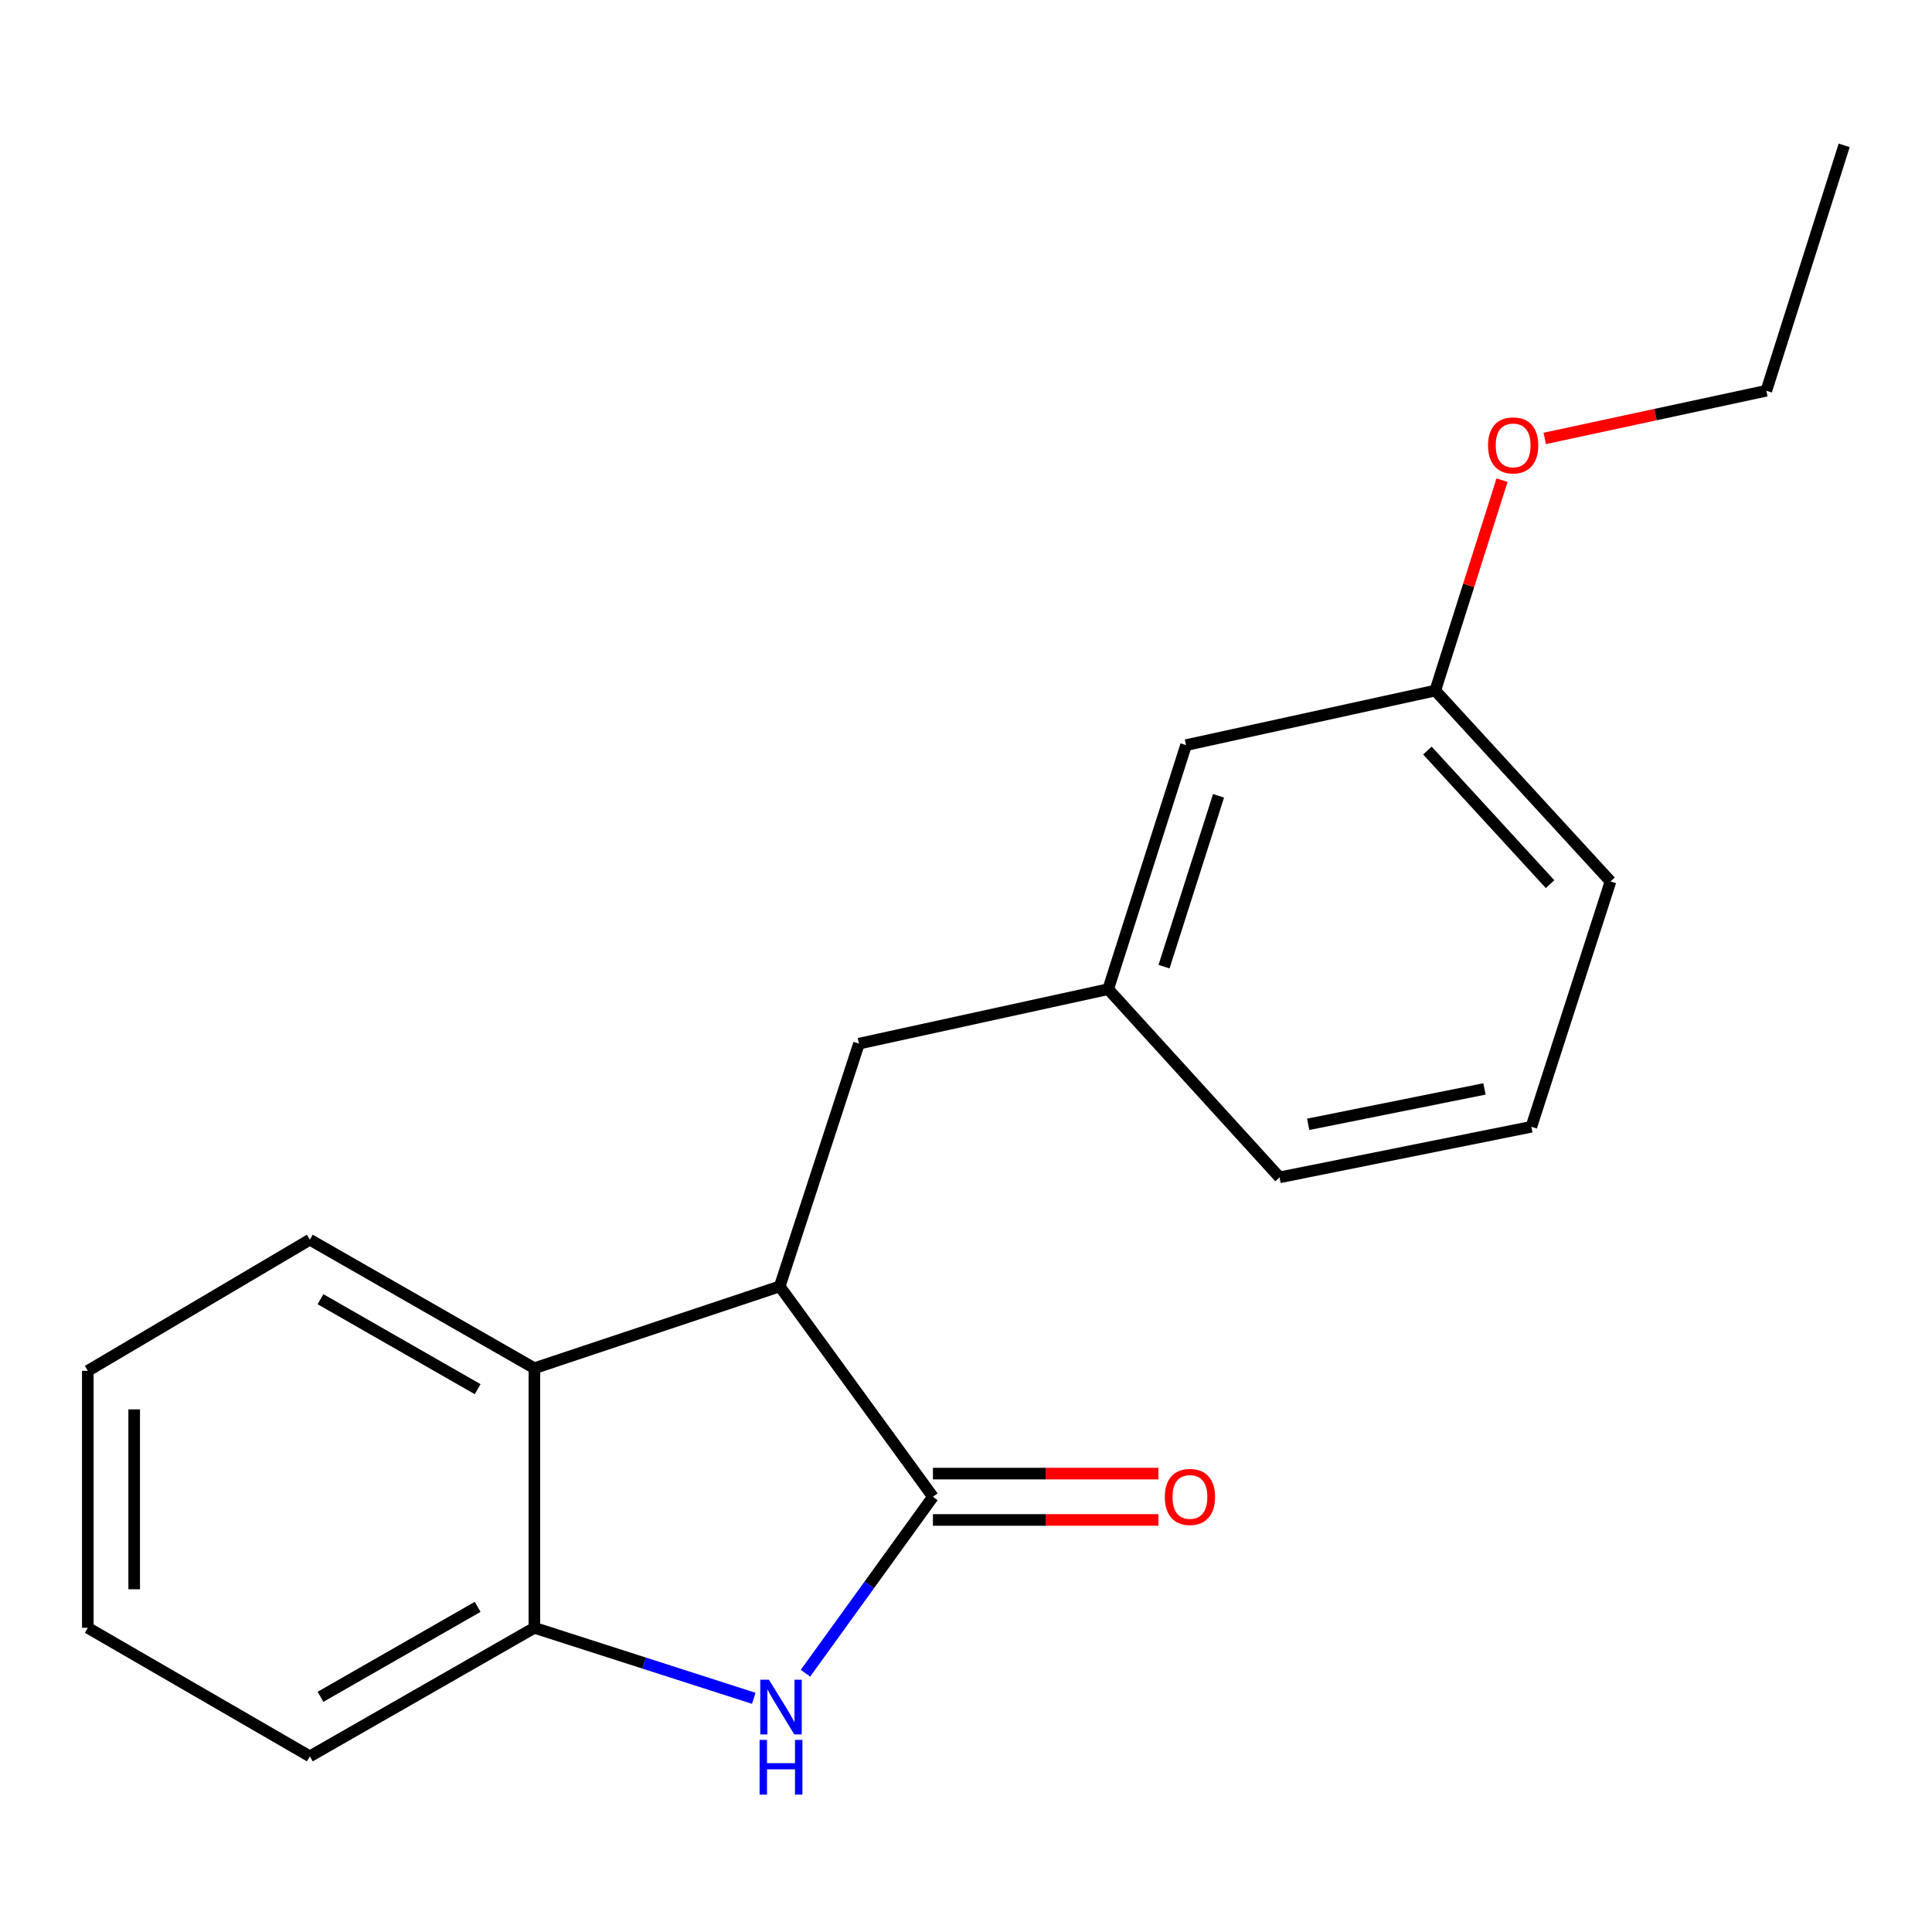 <?xml version='1.0' encoding='iso-8859-1'?>
<svg version='1.1' baseProfile='full'
              xmlns='http://www.w3.org/2000/svg'
                      xmlns:rdkit='http://www.rdkit.org/xml'
                      xmlns:xlink='http://www.w3.org/1999/xlink'
                  xml:space='preserve'
width='1000px' height='1000px' viewBox='0 0 1000 1000'>
<!-- END OF HEADER -->
<rect style='opacity:1.0;fill:#FFFFFF;stroke:none' width='1000' height='1000' x='0' y='0'> </rect>
<path class='bond-0' d='M 482.882,774.73 L 449.893,820.393' style='fill:none;fill-rule:evenodd;stroke:#000000;stroke-width:6px;stroke-linecap:butt;stroke-linejoin:miter;stroke-opacity:1' />
<path class='bond-0' d='M 449.893,820.393 L 416.904,866.057' style='fill:none;fill-rule:evenodd;stroke:#0000FF;stroke-width:6px;stroke-linecap:butt;stroke-linejoin:miter;stroke-opacity:1' />
<path class='bond-1' d='M 482.882,774.73 L 403.582,665.833' style='fill:none;fill-rule:evenodd;stroke:#000000;stroke-width:6px;stroke-linecap:butt;stroke-linejoin:miter;stroke-opacity:1' />
<path class='bond-5' d='M 482.882,786.729 L 541.233,786.729' style='fill:none;fill-rule:evenodd;stroke:#000000;stroke-width:6px;stroke-linecap:butt;stroke-linejoin:miter;stroke-opacity:1' />
<path class='bond-5' d='M 541.233,786.729 L 599.584,786.729' style='fill:none;fill-rule:evenodd;stroke:#FF0000;stroke-width:6px;stroke-linecap:butt;stroke-linejoin:miter;stroke-opacity:1' />
<path class='bond-5' d='M 482.882,762.731 L 541.233,762.731' style='fill:none;fill-rule:evenodd;stroke:#000000;stroke-width:6px;stroke-linecap:butt;stroke-linejoin:miter;stroke-opacity:1' />
<path class='bond-5' d='M 541.233,762.731 L 599.584,762.731' style='fill:none;fill-rule:evenodd;stroke:#FF0000;stroke-width:6px;stroke-linecap:butt;stroke-linejoin:miter;stroke-opacity:1' />
<path class='bond-2' d='M 390.157,879.045 L 333.375,860.798' style='fill:none;fill-rule:evenodd;stroke:#0000FF;stroke-width:6px;stroke-linecap:butt;stroke-linejoin:miter;stroke-opacity:1' />
<path class='bond-2' d='M 333.375,860.798 L 276.594,842.551' style='fill:none;fill-rule:evenodd;stroke:#000000;stroke-width:6px;stroke-linecap:butt;stroke-linejoin:miter;stroke-opacity:1' />
<path class='bond-3' d='M 403.582,665.833 L 276.594,708.19' style='fill:none;fill-rule:evenodd;stroke:#000000;stroke-width:6px;stroke-linecap:butt;stroke-linejoin:miter;stroke-opacity:1' />
<path class='bond-4' d='M 403.582,665.833 L 444.592,540.191' style='fill:none;fill-rule:evenodd;stroke:#000000;stroke-width:6px;stroke-linecap:butt;stroke-linejoin:miter;stroke-opacity:1' />
<path class='bond-11' d='M 276.594,842.551 L 160.377,909.078' style='fill:none;fill-rule:evenodd;stroke:#000000;stroke-width:6px;stroke-linecap:butt;stroke-linejoin:miter;stroke-opacity:1' />
<path class='bond-11' d='M 247.239,831.703 L 165.888,878.272' style='fill:none;fill-rule:evenodd;stroke:#000000;stroke-width:6px;stroke-linecap:butt;stroke-linejoin:miter;stroke-opacity:1' />
<path class='bond-19' d='M 276.594,842.551 L 276.594,708.19' style='fill:none;fill-rule:evenodd;stroke:#000000;stroke-width:6px;stroke-linecap:butt;stroke-linejoin:miter;stroke-opacity:1' />
<path class='bond-9' d='M 276.594,708.19 L 160.377,641.662' style='fill:none;fill-rule:evenodd;stroke:#000000;stroke-width:6px;stroke-linecap:butt;stroke-linejoin:miter;stroke-opacity:1' />
<path class='bond-9' d='M 247.239,719.037 L 165.888,672.468' style='fill:none;fill-rule:evenodd;stroke:#000000;stroke-width:6px;stroke-linecap:butt;stroke-linejoin:miter;stroke-opacity:1' />
<path class='bond-6' d='M 444.592,540.191 L 573.593,511.994' style='fill:none;fill-rule:evenodd;stroke:#000000;stroke-width:6px;stroke-linecap:butt;stroke-linejoin:miter;stroke-opacity:1' />
<path class='bond-7' d='M 573.593,511.994 L 613.896,385.672' style='fill:none;fill-rule:evenodd;stroke:#000000;stroke-width:6px;stroke-linecap:butt;stroke-linejoin:miter;stroke-opacity:1' />
<path class='bond-7' d='M 602.501,500.34 L 630.713,411.915' style='fill:none;fill-rule:evenodd;stroke:#000000;stroke-width:6px;stroke-linecap:butt;stroke-linejoin:miter;stroke-opacity:1' />
<path class='bond-13' d='M 573.593,511.994 L 662.292,609.399' style='fill:none;fill-rule:evenodd;stroke:#000000;stroke-width:6px;stroke-linecap:butt;stroke-linejoin:miter;stroke-opacity:1' />
<path class='bond-8' d='M 613.896,385.672 L 742.898,357.435' style='fill:none;fill-rule:evenodd;stroke:#000000;stroke-width:6px;stroke-linecap:butt;stroke-linejoin:miter;stroke-opacity:1' />
<path class='bond-10' d='M 742.898,357.435 L 760.179,302.986' style='fill:none;fill-rule:evenodd;stroke:#000000;stroke-width:6px;stroke-linecap:butt;stroke-linejoin:miter;stroke-opacity:1' />
<path class='bond-10' d='M 760.179,302.986 L 777.459,248.537' style='fill:none;fill-rule:evenodd;stroke:#FF0000;stroke-width:6px;stroke-linecap:butt;stroke-linejoin:miter;stroke-opacity:1' />
<path class='bond-21' d='M 742.898,357.435 L 833.596,456.226' style='fill:none;fill-rule:evenodd;stroke:#000000;stroke-width:6px;stroke-linecap:butt;stroke-linejoin:miter;stroke-opacity:1' />
<path class='bond-21' d='M 738.825,388.483 L 802.314,457.637' style='fill:none;fill-rule:evenodd;stroke:#000000;stroke-width:6px;stroke-linecap:butt;stroke-linejoin:miter;stroke-opacity:1' />
<path class='bond-16' d='M 160.377,641.662 L 45.455,709.549' style='fill:none;fill-rule:evenodd;stroke:#000000;stroke-width:6px;stroke-linecap:butt;stroke-linejoin:miter;stroke-opacity:1' />
<path class='bond-15' d='M 799.552,226.928 L 856.904,214.588' style='fill:none;fill-rule:evenodd;stroke:#FF0000;stroke-width:6px;stroke-linecap:butt;stroke-linejoin:miter;stroke-opacity:1' />
<path class='bond-15' d='M 856.904,214.588 L 914.256,202.249' style='fill:none;fill-rule:evenodd;stroke:#000000;stroke-width:6px;stroke-linecap:butt;stroke-linejoin:miter;stroke-opacity:1' />
<path class='bond-17' d='M 160.377,909.078 L 45.455,842.551' style='fill:none;fill-rule:evenodd;stroke:#000000;stroke-width:6px;stroke-linecap:butt;stroke-linejoin:miter;stroke-opacity:1' />
<path class='bond-12' d='M 792.627,583.228 L 662.292,609.399' style='fill:none;fill-rule:evenodd;stroke:#000000;stroke-width:6px;stroke-linecap:butt;stroke-linejoin:miter;stroke-opacity:1' />
<path class='bond-12' d='M 768.352,563.625 L 677.118,581.945' style='fill:none;fill-rule:evenodd;stroke:#000000;stroke-width:6px;stroke-linecap:butt;stroke-linejoin:miter;stroke-opacity:1' />
<path class='bond-14' d='M 792.627,583.228 L 833.596,456.226' style='fill:none;fill-rule:evenodd;stroke:#000000;stroke-width:6px;stroke-linecap:butt;stroke-linejoin:miter;stroke-opacity:1' />
<path class='bond-18' d='M 914.256,202.249 L 954.545,75.234' style='fill:none;fill-rule:evenodd;stroke:#000000;stroke-width:6px;stroke-linecap:butt;stroke-linejoin:miter;stroke-opacity:1' />
<path class='bond-20' d='M 45.455,709.549 L 45.455,842.551' style='fill:none;fill-rule:evenodd;stroke:#000000;stroke-width:6px;stroke-linecap:butt;stroke-linejoin:miter;stroke-opacity:1' />
<path class='bond-20' d='M 69.452,729.5 L 69.452,822.601' style='fill:none;fill-rule:evenodd;stroke:#000000;stroke-width:6px;stroke-linecap:butt;stroke-linejoin:miter;stroke-opacity:1' />
<path  class='atom-1' d='M 397.989 869.414
L 407.269 884.414
Q 408.189 885.894, 409.669 888.574
Q 411.149 891.254, 411.229 891.414
L 411.229 869.414
L 414.989 869.414
L 414.989 897.734
L 411.109 897.734
L 401.149 881.334
Q 399.989 879.414, 398.749 877.214
Q 397.549 875.014, 397.189 874.334
L 397.189 897.734
L 393.509 897.734
L 393.509 869.414
L 397.989 869.414
' fill='#0000FF'/>
<path  class='atom-1' d='M 393.169 900.566
L 397.009 900.566
L 397.009 912.606
L 411.489 912.606
L 411.489 900.566
L 415.329 900.566
L 415.329 928.886
L 411.489 928.886
L 411.489 915.806
L 397.009 915.806
L 397.009 928.886
L 393.169 928.886
L 393.169 900.566
' fill='#0000FF'/>
<path  class='atom-6' d='M 602.909 774.81
Q 602.909 768.01, 606.269 764.21
Q 609.629 760.41, 615.909 760.41
Q 622.189 760.41, 625.549 764.21
Q 628.909 768.01, 628.909 774.81
Q 628.909 781.69, 625.509 785.61
Q 622.109 789.49, 615.909 789.49
Q 609.669 789.49, 606.269 785.61
Q 602.909 781.73, 602.909 774.81
M 615.909 786.29
Q 620.229 786.29, 622.549 783.41
Q 624.909 780.49, 624.909 774.81
Q 624.909 769.25, 622.549 766.45
Q 620.229 763.61, 615.909 763.61
Q 611.589 763.61, 609.229 766.41
Q 606.909 769.21, 606.909 774.81
Q 606.909 780.53, 609.229 783.41
Q 611.589 786.29, 615.909 786.29
' fill='#FF0000'/>
<path  class='atom-11' d='M 770.201 230.526
Q 770.201 223.726, 773.561 219.926
Q 776.921 216.126, 783.201 216.126
Q 789.481 216.126, 792.841 219.926
Q 796.201 223.726, 796.201 230.526
Q 796.201 237.406, 792.801 241.326
Q 789.401 245.206, 783.201 245.206
Q 776.961 245.206, 773.561 241.326
Q 770.201 237.446, 770.201 230.526
M 783.201 242.006
Q 787.521 242.006, 789.841 239.126
Q 792.201 236.206, 792.201 230.526
Q 792.201 224.966, 789.841 222.166
Q 787.521 219.326, 783.201 219.326
Q 778.881 219.326, 776.521 222.126
Q 774.201 224.926, 774.201 230.526
Q 774.201 236.246, 776.521 239.126
Q 778.881 242.006, 783.201 242.006
' fill='#FF0000'/>
</svg>

